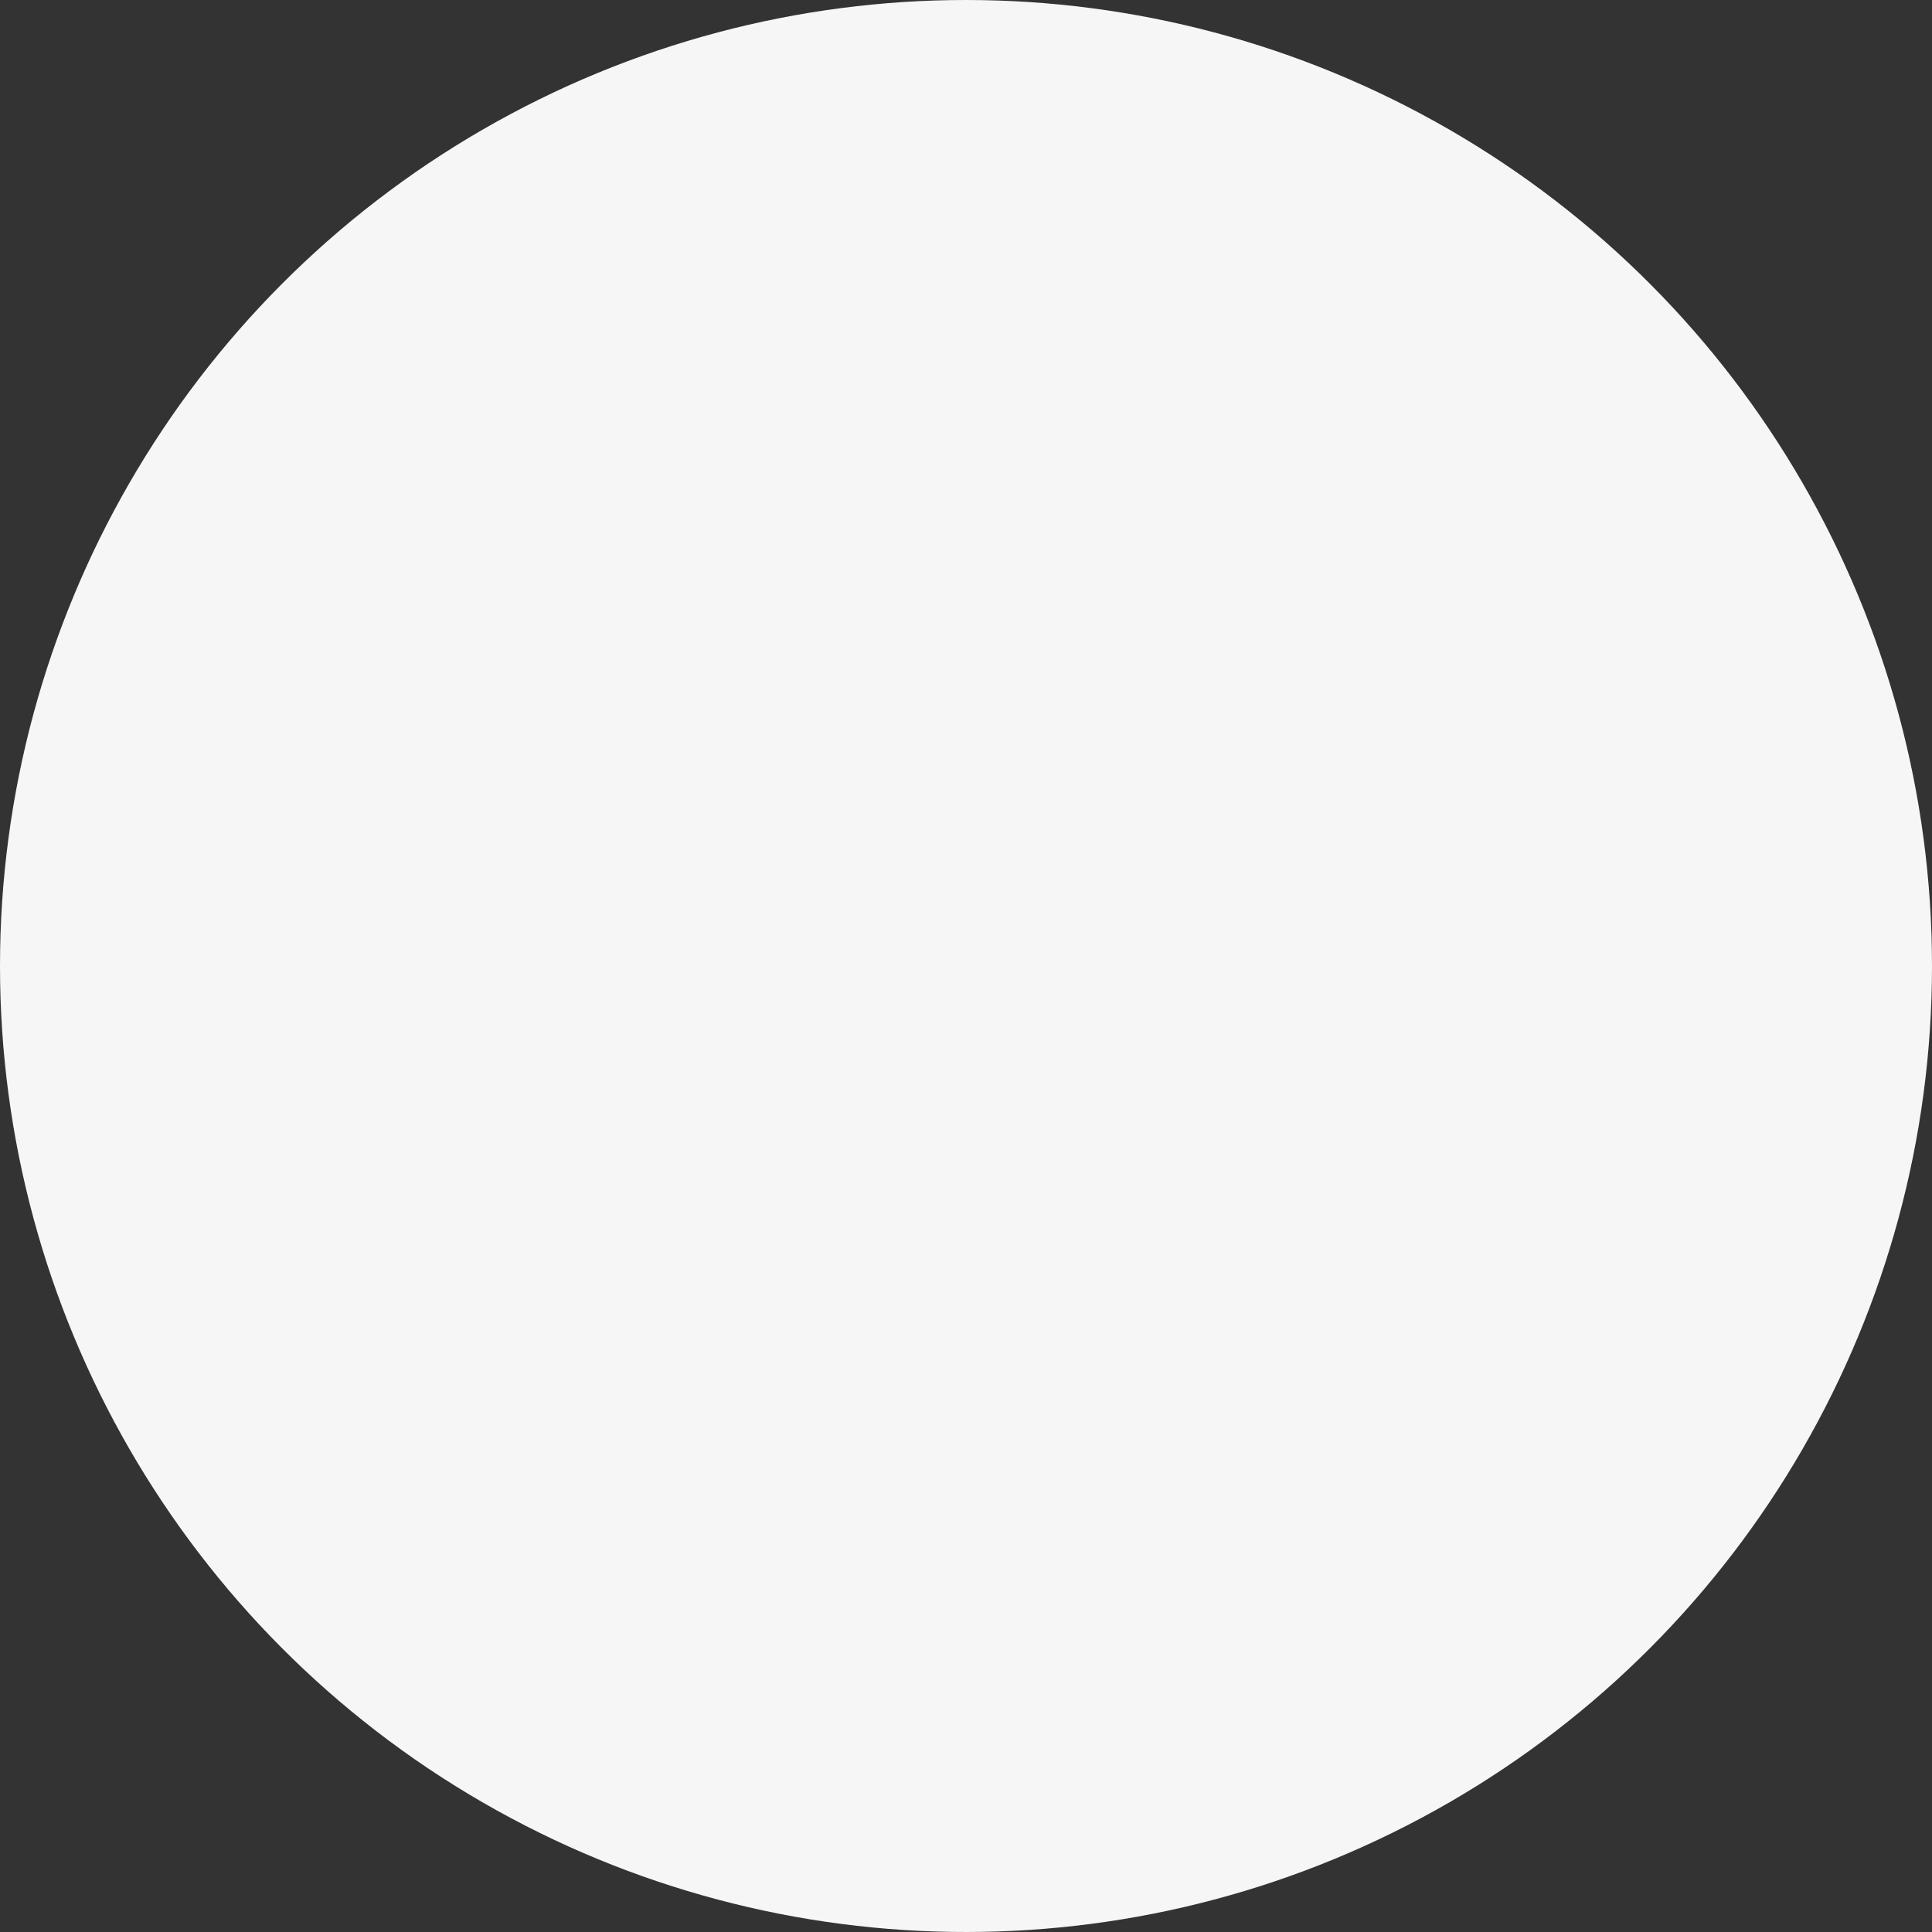 <svg xmlns="http://www.w3.org/2000/svg" width="240" height="240" viewBox="0 0 240 240">
    <rect x="0" y="0" width="240" height="240" fill="#333333" stroke="none"/>
    <circle cx="232" cy="212" r="115" fill="#F6F6F6" fill-rule="evenodd" stroke="#F6F6F6" stroke-width="10" transform="translate(-112 -92)"/>
</svg>
